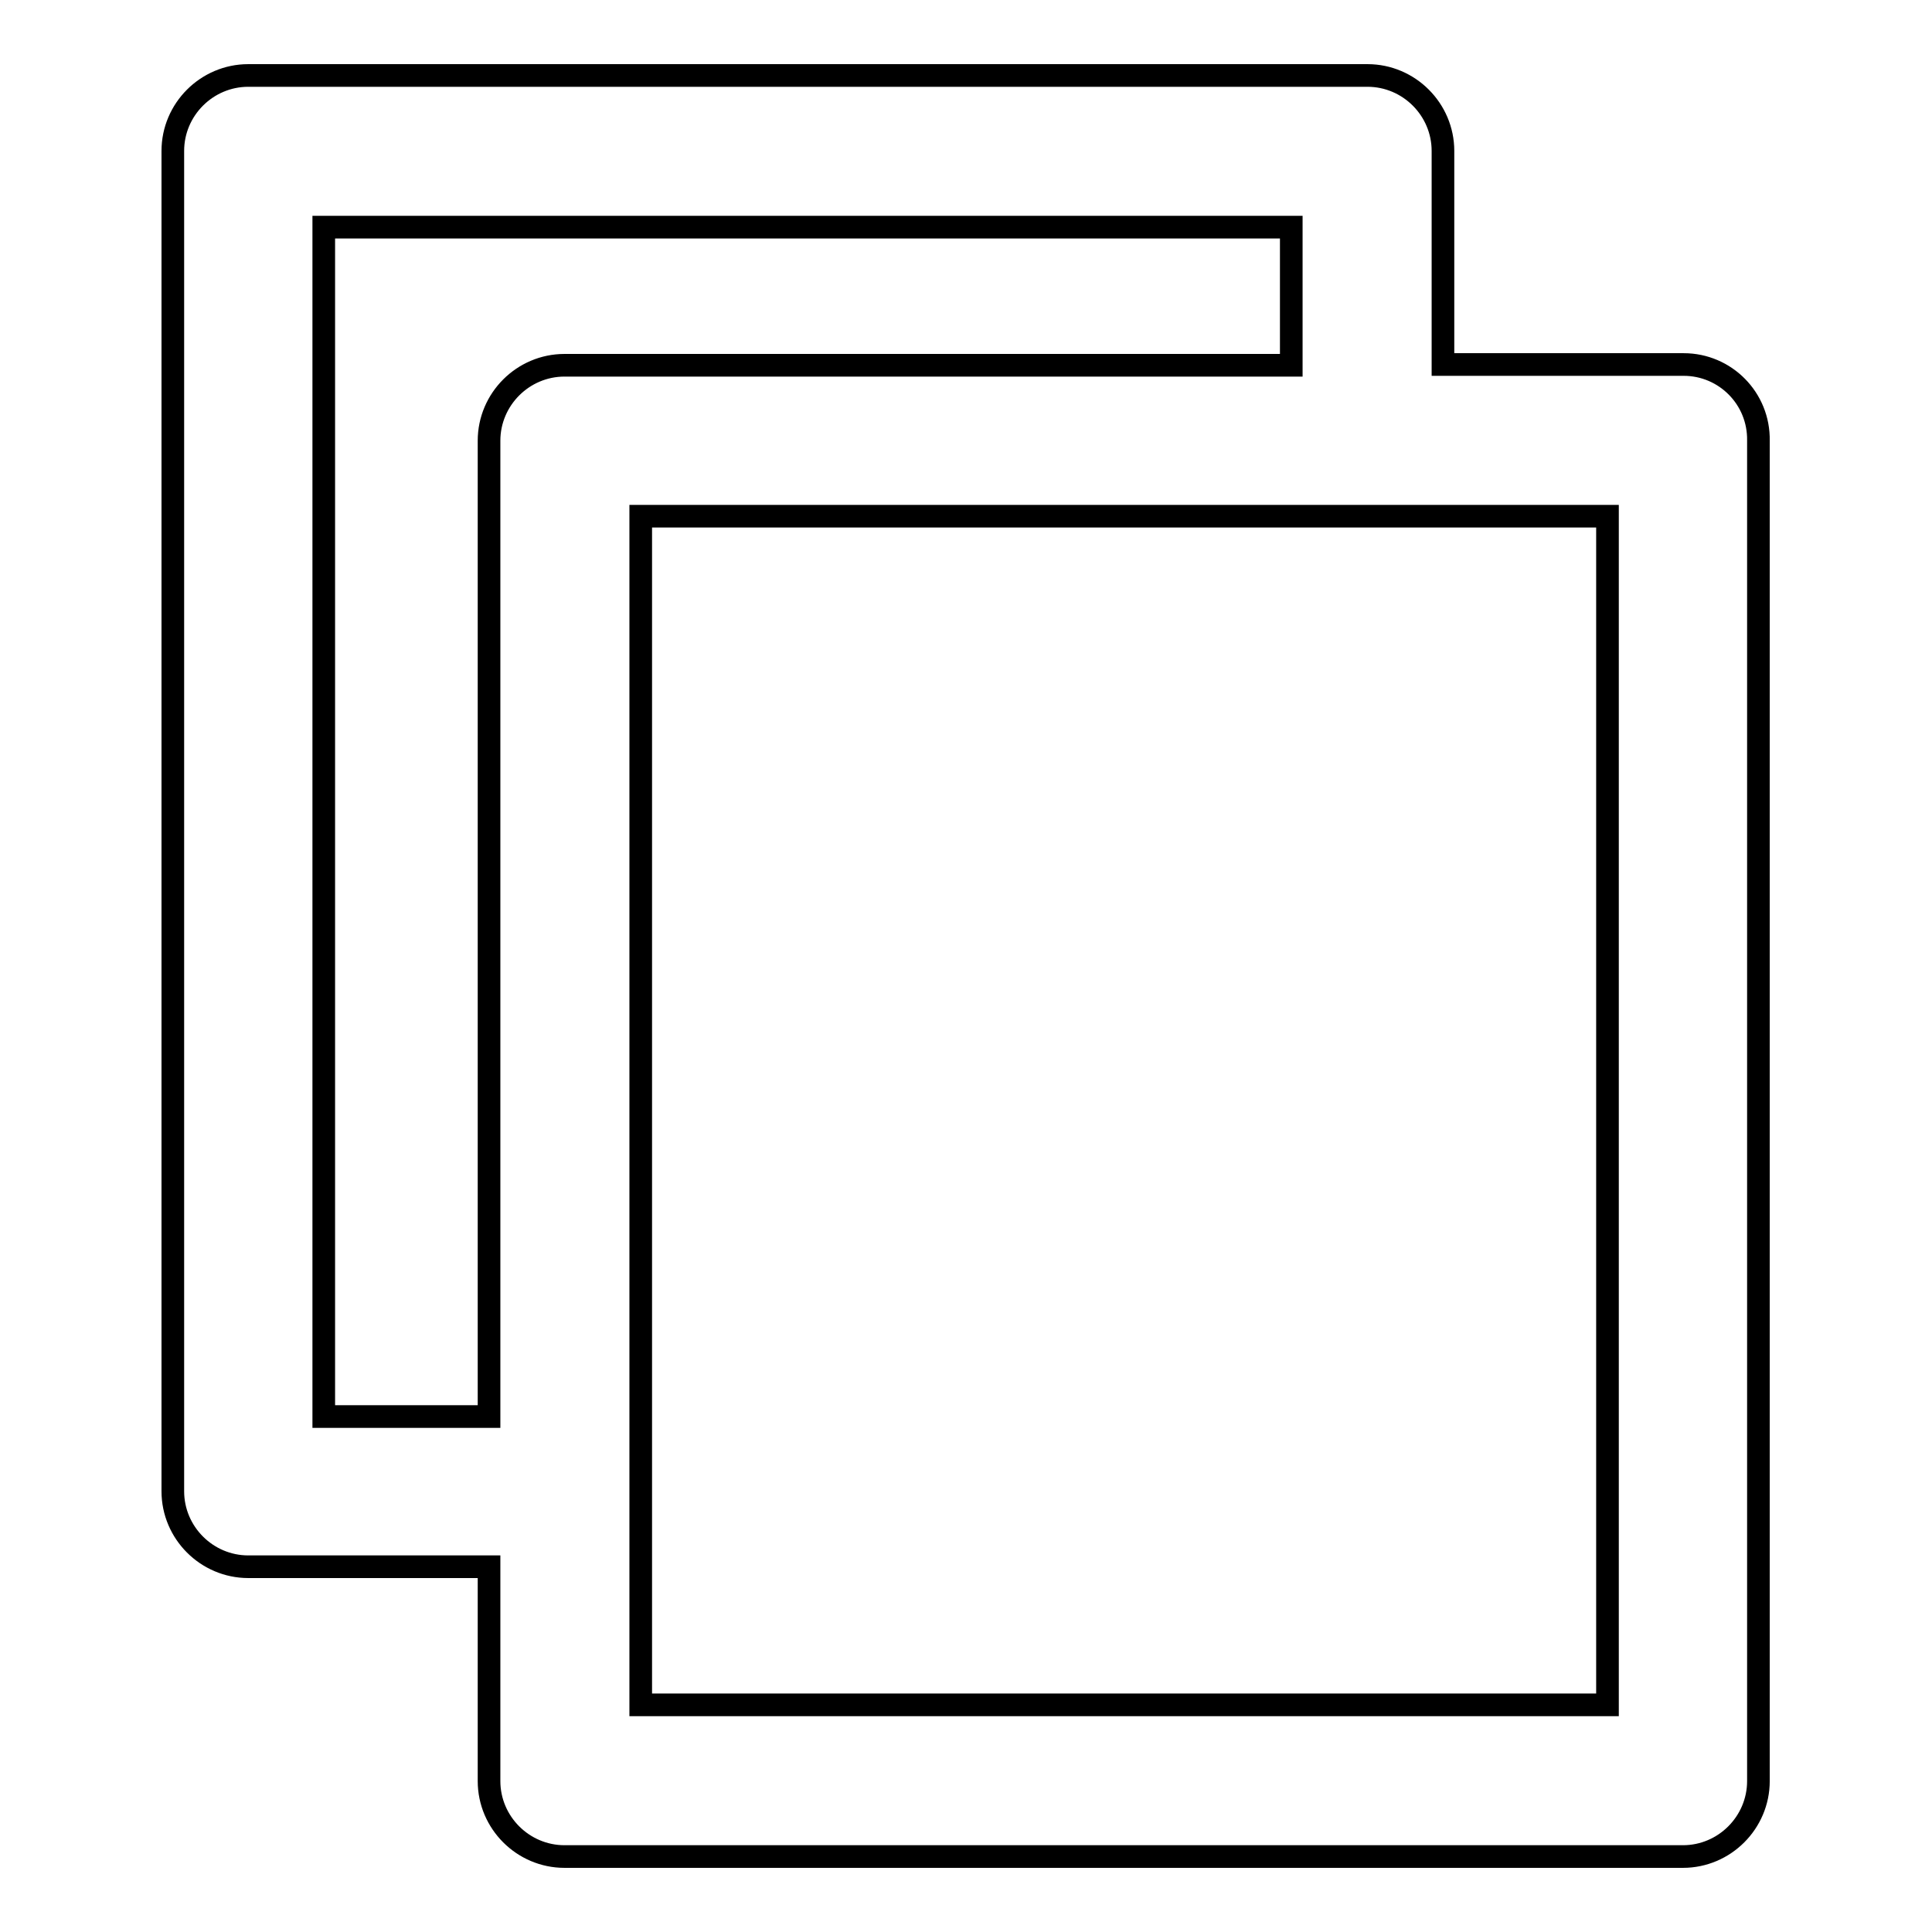 <?xml version="1.0" encoding="utf-8"?>
<!-- Svg Vector Icons : http://www.onlinewebfonts.com/icon -->
<!DOCTYPE svg PUBLIC "-//W3C//DTD SVG 1.1//EN" "http://www.w3.org/Graphics/SVG/1.1/DTD/svg11.dtd">
<svg version="1.1" xmlns="http://www.w3.org/2000/svg" xmlns:xlink="http://www.w3.org/1999/xlink" x="0px" y="0px" viewBox="0 0 256 256" enable-background="new 0 0 256 256" xml:space="preserve">
<g><g><g><path stroke-width="3" fill-opacity="0" stroke="#000000"  d="M223.1,48.3h-31.9V20c0-5.5-4.5-10-10-10H32.9c-5.5,0-10,4.5-10,10v177.6c0,5.5,4.5,10,10,10h31.9V236c0,5.5,4.5,10,10,10h148.2c5.5,0,10-4.5,10-10V58.4C233.1,52.8,228.6,48.3,223.1,48.3z M42.9,187.6V30.1h128.2v18.3H74.8c-5.5,0-10,4.5-10,10v129.3H42.9z M213,225.9H84.9V68.4H213V225.9L213,225.9z"/></g><g></g><g></g><g></g><g></g><g></g><g></g><g></g><g></g><g></g><g></g><g></g><g></g><g></g><g></g><g></g></g></g>
</svg>